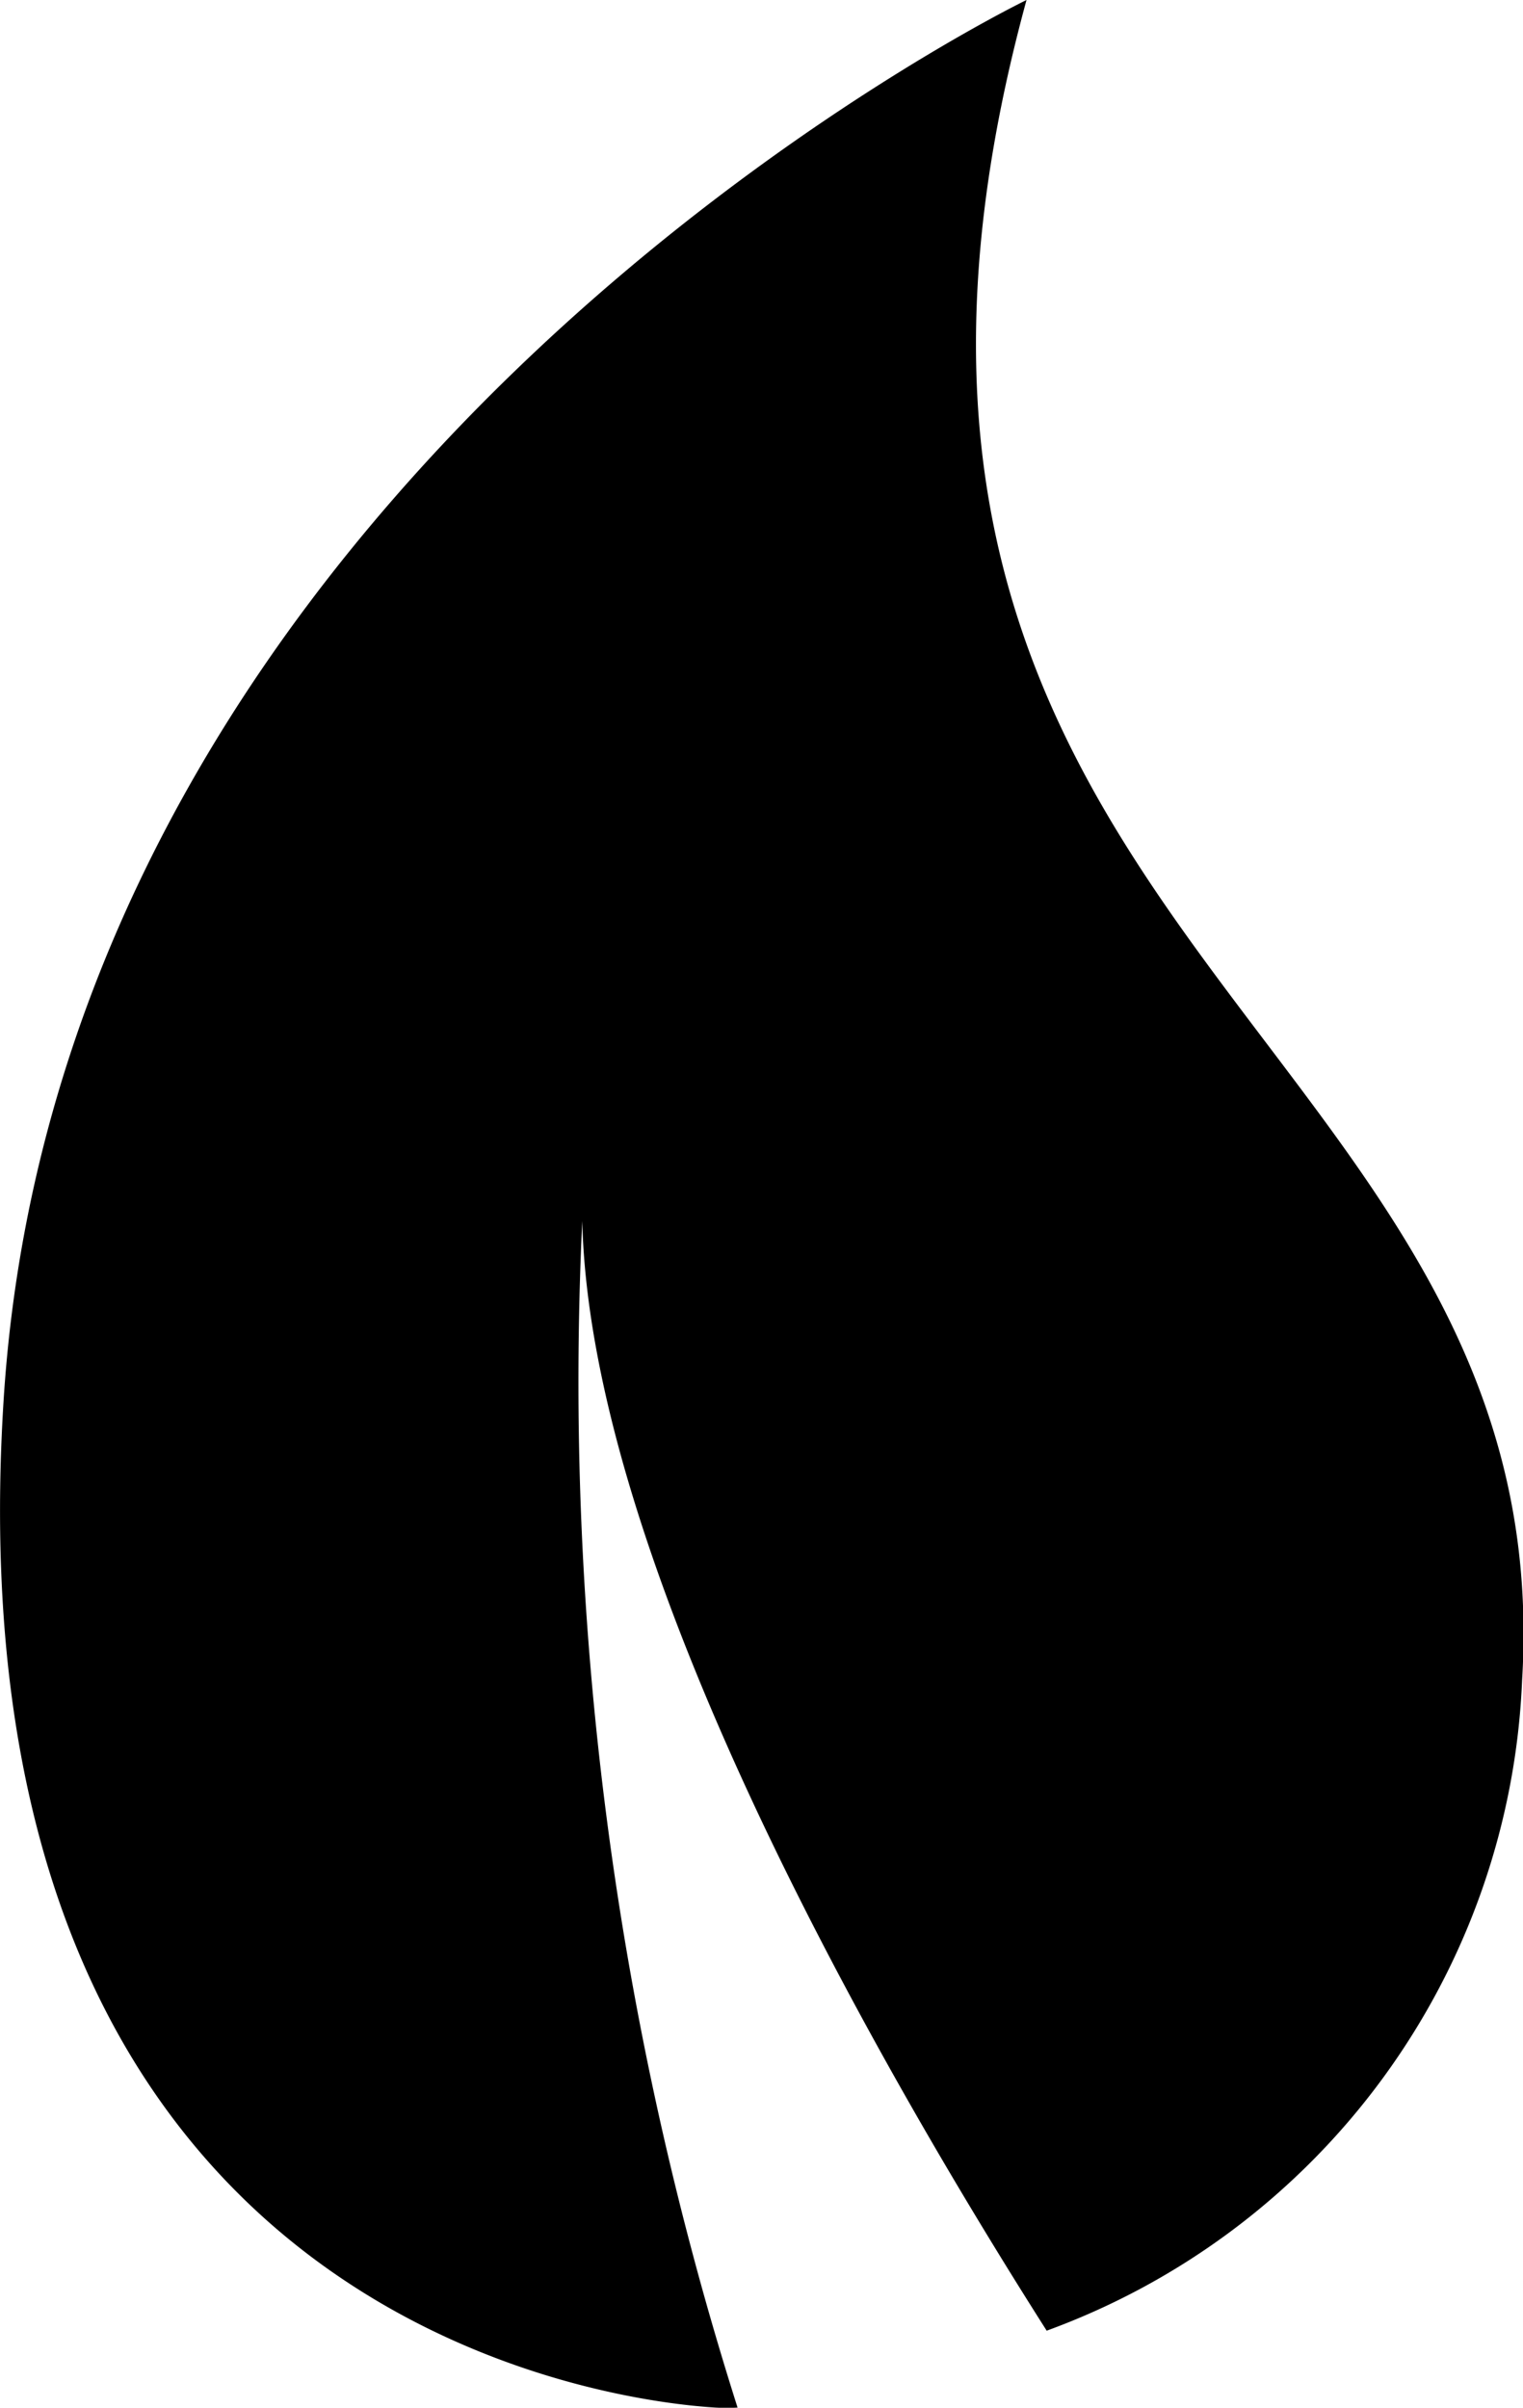 <svg xmlns="http://www.w3.org/2000/svg" width="10.12" height="16" viewBox="0 0 10.12 16">
  <g id="leaf-shape_46376" transform="translate(-90.031)">
    <path id="Trazado_25503" data-name="Trazado 25503" d="M90.054,9.32c-.383,6.216,4.193,6.646,4.731,6.679a1.332,1.332,0,0,0,.147,0A22.505,22.505,0,0,1,93.9,8.114c.054,2.279,1.954,5.594,3.086,7.374a4.813,4.813,0,0,0,3.159-4.322C100.407,6.851,95.163,6.185,96.852,0,96.852,0,90.438,3.1,90.054,9.32Z" transform="translate(0)"/>
  </g>
</svg>
